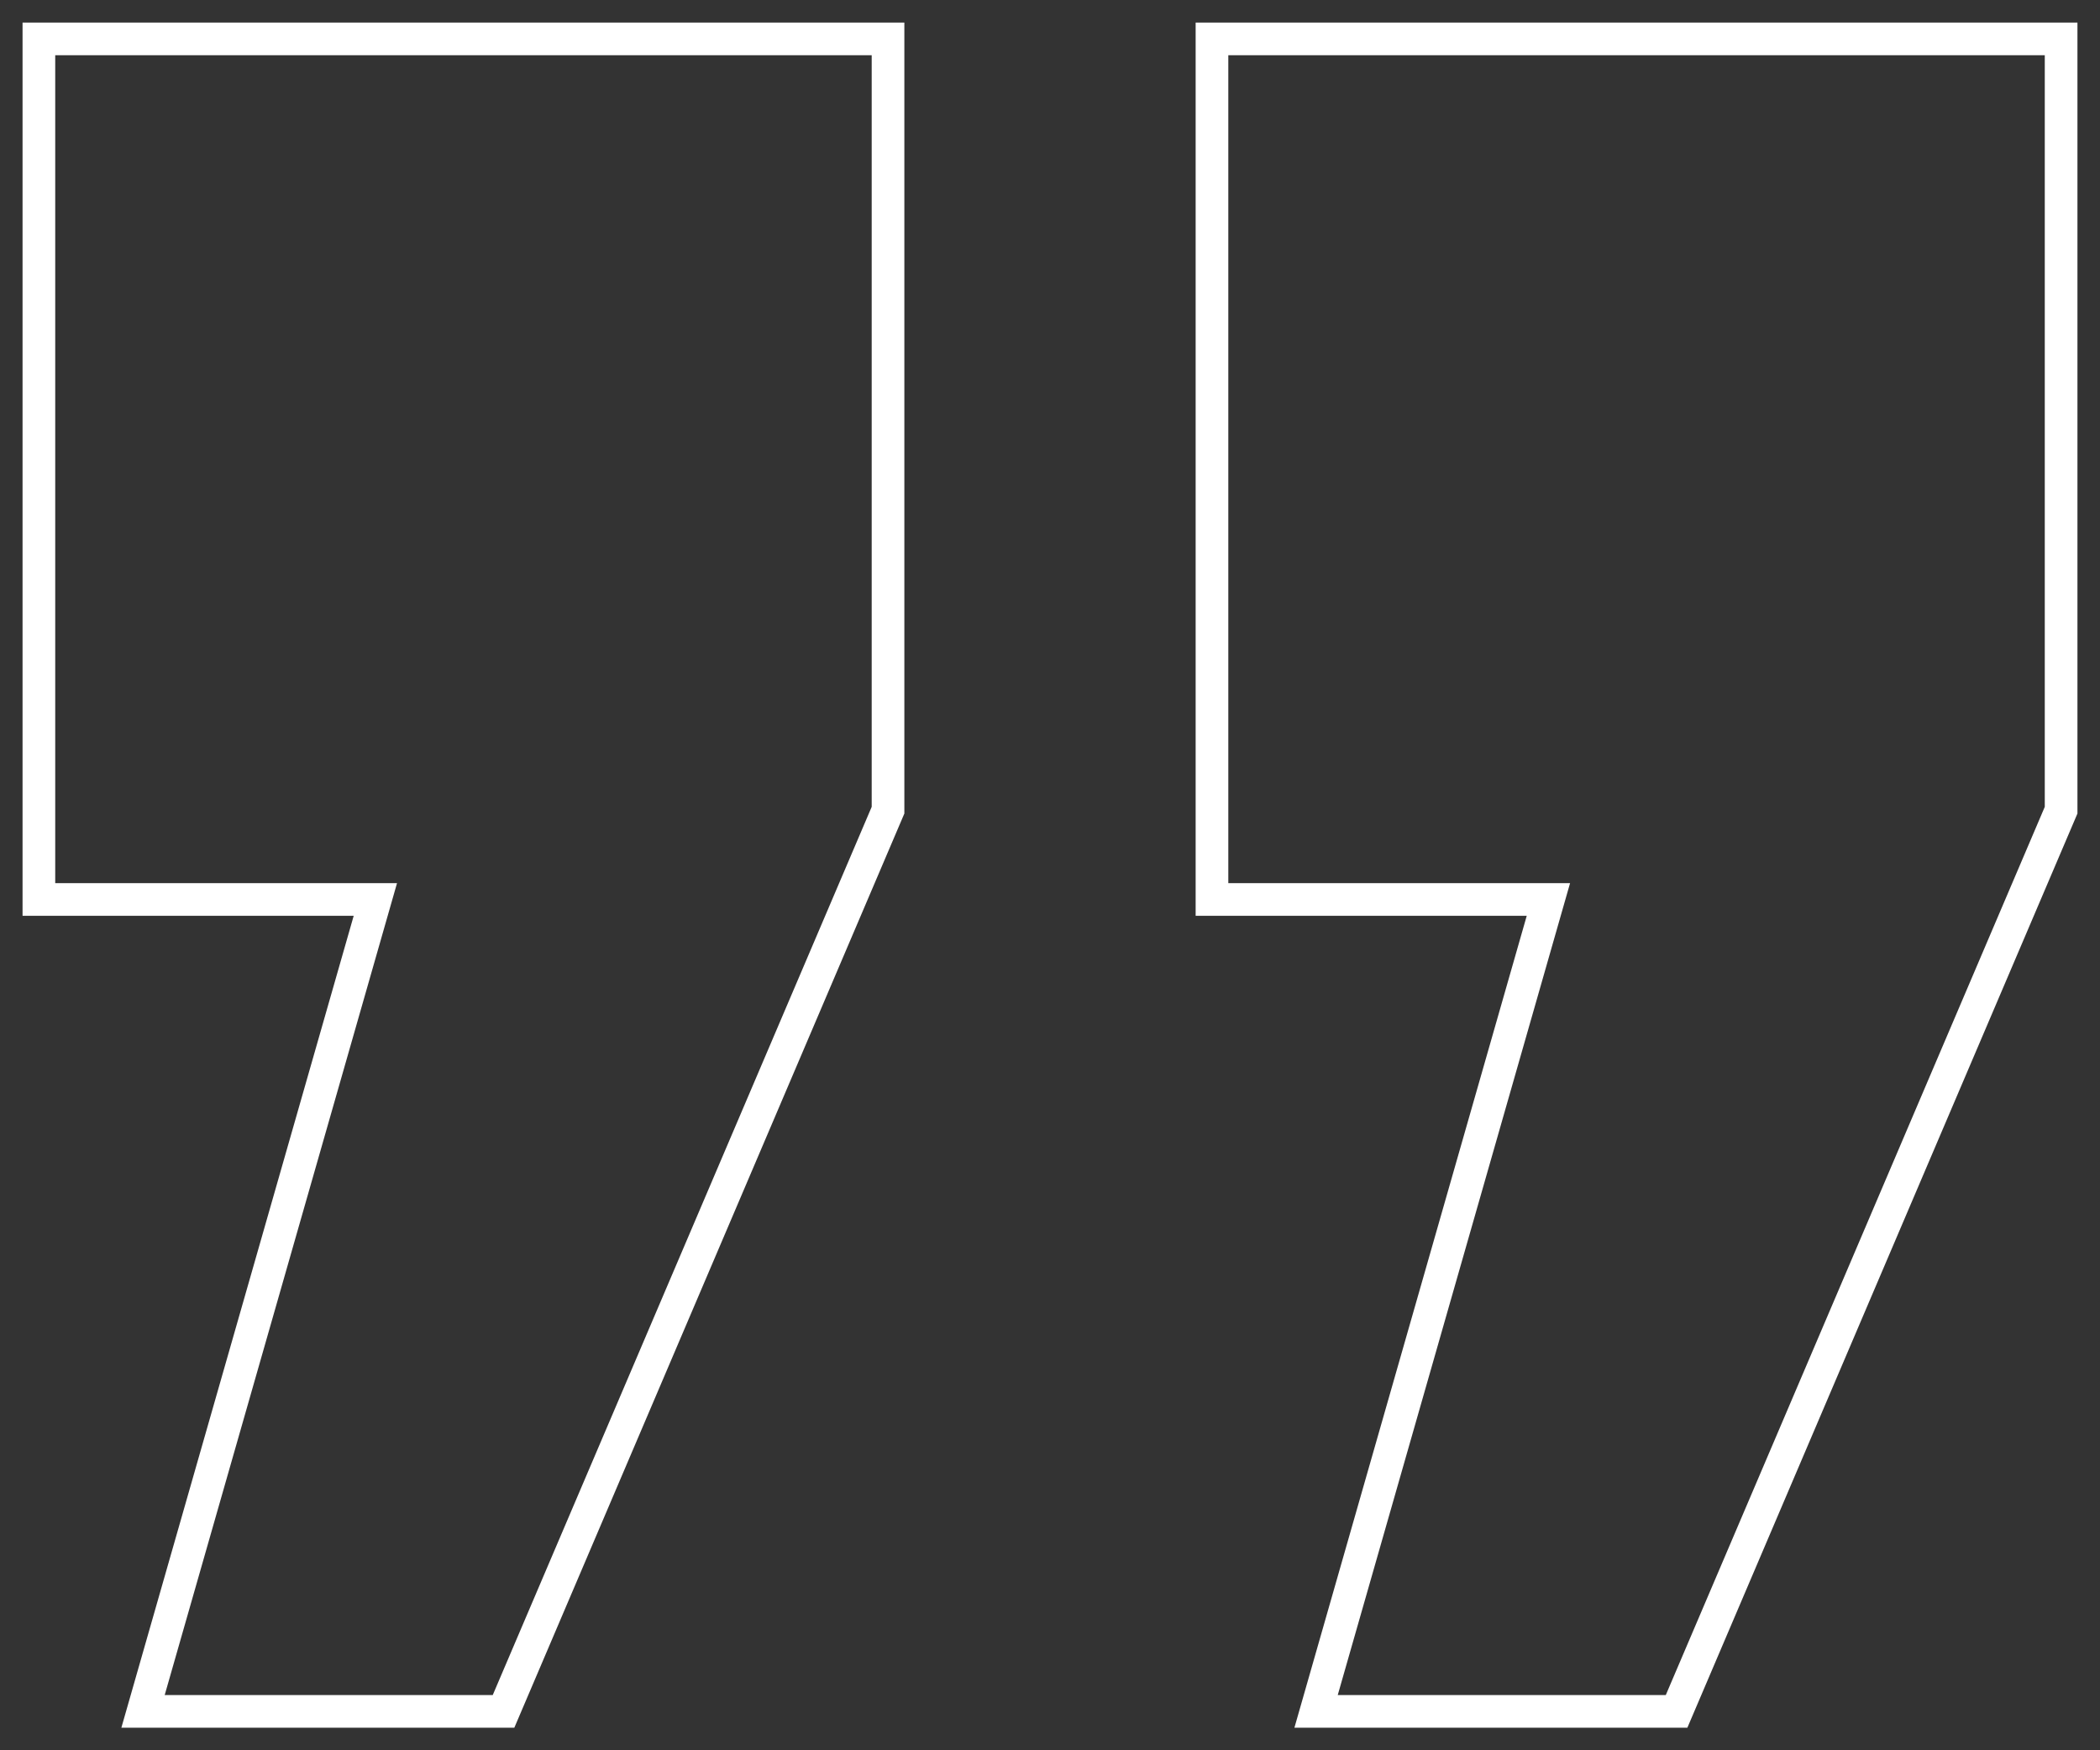 
<svg width="54px" height="45px" viewBox="0 0 54 45" version="1.1" xmlns="http://www.w3.org/2000/svg" xmlns:xlink="http://www.w3.org/1999/xlink">
    <rect x="0" y="0" width="54" height="45" fill="#333333" stroke="none"/>
    <!-- Generator: Sketch 49.3 (51167) - http://www.bohemiancoding.com/sketch -->
    <desc>Created with Sketch.</desc>
    <defs></defs>
    <g id="Welcome" stroke="none" stroke-width="1" fill="none" fill-rule="evenodd">
        <g id="CORPORATE-MOBIL" transform="translate(-253, -855)" stroke="#FFFFFF" stroke-width="0.84">
            <path d="M262.652,878.126 L254,878.126 L254,856 L275.835,856 L275.835,875.83 L265.948,899 L256.678,899 L262.652,878.126 Z M292.816,878.126 L284.165,878.126 L284.165,856 L306,856 L306,875.83 L296.112,899 L286.842,899 L292.816,878.126 Z" id="”"></path>
        </g>
    </g>
</svg>